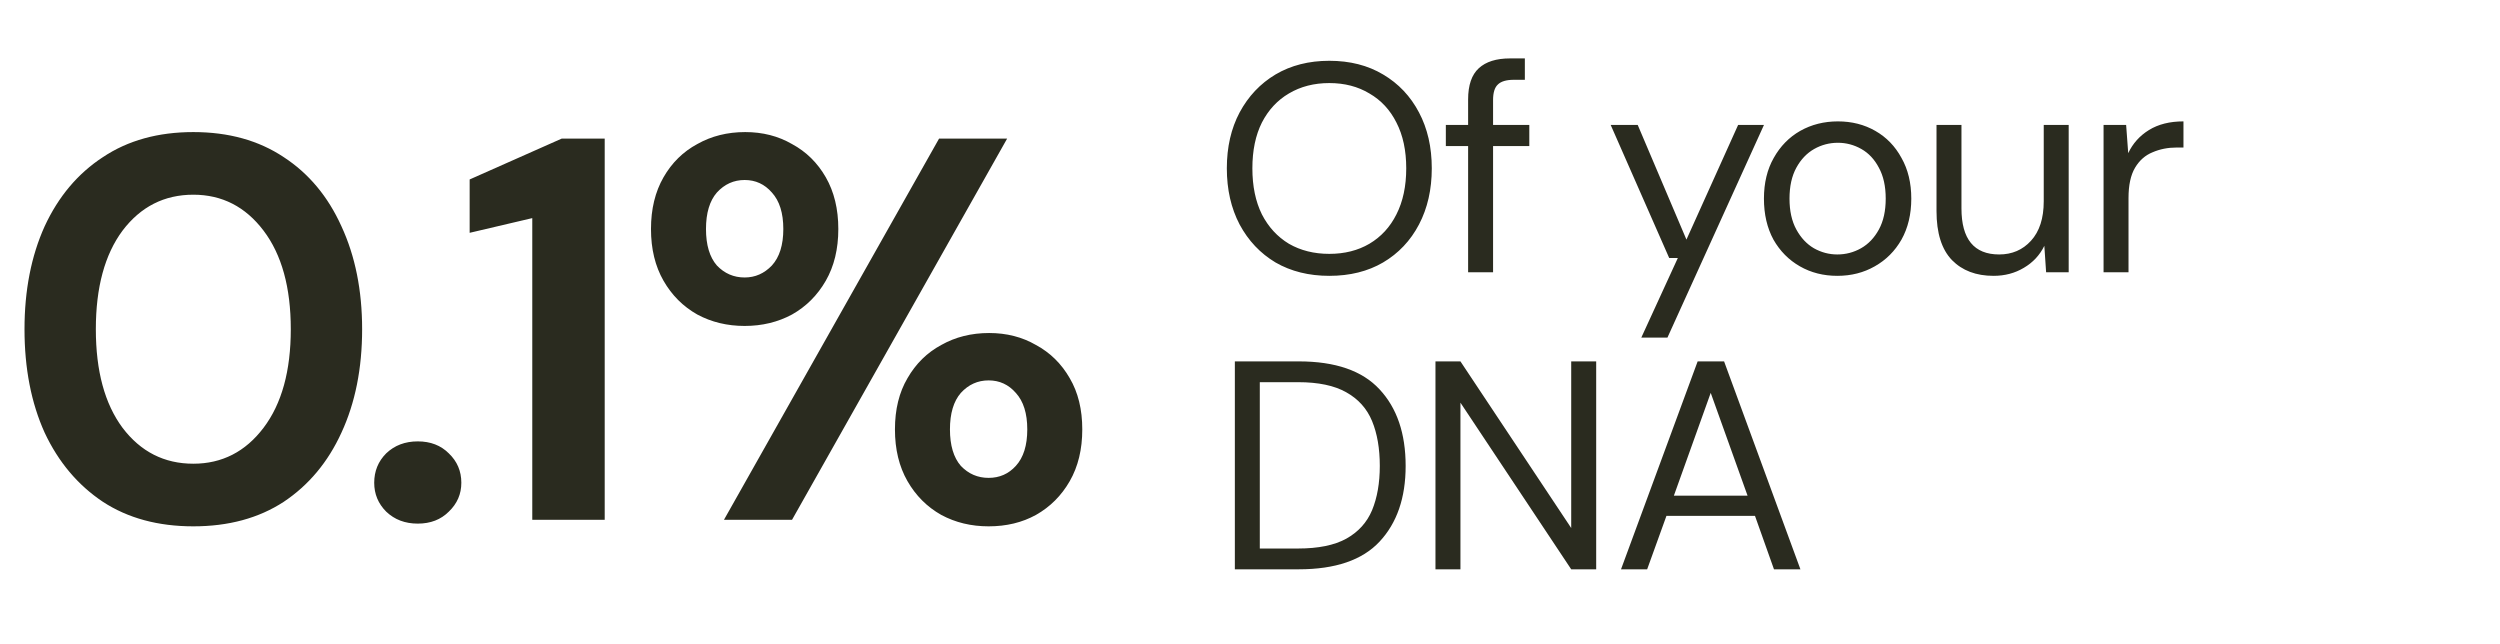 <svg width="101" height="26" viewBox="0 0 101 26" fill="none" xmlns="http://www.w3.org/2000/svg">
<path d="M7.81 21.264C6.387 21.264 5.17 20.934 4.158 20.274C3.146 19.599 2.361 18.668 1.804 17.48C1.261 16.277 0.99 14.884 0.99 13.3C0.99 11.731 1.261 10.345 1.804 9.142C2.361 7.939 3.146 7.008 4.158 6.348C5.17 5.673 6.387 5.336 7.81 5.336C9.233 5.336 10.45 5.673 11.462 6.348C12.474 7.008 13.251 7.939 13.794 9.142C14.351 10.345 14.63 11.731 14.63 13.3C14.63 14.884 14.351 16.277 13.794 17.48C13.251 18.668 12.474 19.599 11.462 20.274C10.45 20.934 9.233 21.264 7.81 21.264ZM7.81 18.734C8.969 18.734 9.915 18.25 10.648 17.282C11.381 16.314 11.748 14.987 11.748 13.3C11.748 11.613 11.381 10.286 10.648 9.318C9.915 8.35 8.969 7.866 7.81 7.866C6.637 7.866 5.683 8.35 4.95 9.318C4.231 10.286 3.872 11.613 3.872 13.3C3.872 14.987 4.231 16.314 4.95 17.282C5.683 18.25 6.637 18.734 7.81 18.734ZM16.878 21.154C16.365 21.154 15.94 20.993 15.602 20.67C15.28 20.347 15.118 19.959 15.118 19.504C15.118 19.035 15.28 18.639 15.602 18.316C15.94 17.993 16.365 17.832 16.878 17.832C17.392 17.832 17.81 17.993 18.132 18.316C18.47 18.639 18.638 19.035 18.638 19.504C18.638 19.959 18.47 20.347 18.132 20.67C17.81 20.993 17.392 21.154 16.878 21.154ZM21.504 21V8.812L18.974 9.406V7.25L22.692 5.6H24.43V21H21.504ZM30.084 13.168C29.38 13.168 28.742 13.014 28.17 12.706C27.598 12.383 27.143 11.929 26.806 11.342C26.469 10.755 26.3 10.059 26.3 9.252C26.3 8.445 26.469 7.749 26.806 7.162C27.143 6.575 27.598 6.128 28.17 5.82C28.742 5.497 29.387 5.336 30.106 5.336C30.81 5.336 31.441 5.497 31.998 5.82C32.57 6.128 33.025 6.575 33.362 7.162C33.699 7.749 33.868 8.445 33.868 9.252C33.868 10.059 33.699 10.755 33.362 11.342C33.025 11.929 32.57 12.383 31.998 12.706C31.426 13.014 30.788 13.168 30.084 13.168ZM29.248 21L37.938 5.6H40.688L31.998 21H29.248ZM30.084 11.21C30.509 11.21 30.876 11.049 31.184 10.726C31.492 10.389 31.646 9.897 31.646 9.252C31.646 8.607 31.492 8.115 31.184 7.778C30.891 7.441 30.524 7.272 30.084 7.272C29.644 7.272 29.27 7.441 28.962 7.778C28.669 8.115 28.522 8.607 28.522 9.252C28.522 9.897 28.669 10.389 28.962 10.726C29.27 11.049 29.644 11.21 30.084 11.21ZM39.94 21.264C39.236 21.264 38.598 21.11 38.026 20.802C37.454 20.479 36.999 20.025 36.662 19.438C36.325 18.851 36.156 18.155 36.156 17.348C36.156 16.541 36.325 15.852 36.662 15.28C36.999 14.693 37.454 14.246 38.026 13.938C38.598 13.615 39.243 13.454 39.962 13.454C40.666 13.454 41.297 13.615 41.854 13.938C42.426 14.246 42.881 14.693 43.218 15.28C43.555 15.852 43.724 16.541 43.724 17.348C43.724 18.155 43.555 18.851 43.218 19.438C42.881 20.025 42.426 20.479 41.854 20.802C41.297 21.11 40.659 21.264 39.94 21.264ZM39.94 19.306C40.38 19.306 40.747 19.145 41.04 18.822C41.348 18.485 41.502 17.993 41.502 17.348C41.502 16.703 41.348 16.211 41.04 15.874C40.747 15.537 40.38 15.368 39.94 15.368C39.5 15.368 39.126 15.537 38.818 15.874C38.525 16.211 38.378 16.703 38.378 17.348C38.378 17.993 38.525 18.485 38.818 18.822C39.126 19.145 39.5 19.306 39.94 19.306Z" fill="#2A2B1F"/>
<path d="M53.704 11.144C52.88 11.144 52.156 10.964 51.532 10.604C50.916 10.236 50.432 9.724 50.08 9.068C49.736 8.412 49.564 7.656 49.564 6.8C49.564 5.944 49.736 5.192 50.08 4.544C50.432 3.888 50.916 3.376 51.532 3.008C52.156 2.64 52.88 2.456 53.704 2.456C54.536 2.456 55.26 2.64 55.876 3.008C56.5 3.376 56.984 3.888 57.328 4.544C57.672 5.192 57.844 5.944 57.844 6.8C57.844 7.656 57.672 8.412 57.328 9.068C56.984 9.724 56.5 10.236 55.876 10.604C55.26 10.964 54.536 11.144 53.704 11.144ZM53.704 10.256C54.32 10.256 54.86 10.12 55.324 9.848C55.796 9.568 56.16 9.172 56.416 8.66C56.68 8.14 56.812 7.52 56.812 6.8C56.812 6.08 56.68 5.464 56.416 4.952C56.16 4.44 55.796 4.048 55.324 3.776C54.86 3.496 54.32 3.356 53.704 3.356C53.088 3.356 52.544 3.496 52.072 3.776C51.608 4.048 51.244 4.44 50.98 4.952C50.724 5.464 50.596 6.08 50.596 6.8C50.596 7.52 50.724 8.14 50.98 8.66C51.244 9.172 51.608 9.568 52.072 9.848C52.544 10.12 53.088 10.256 53.704 10.256ZM59.312 11V5.9H58.412V5.048H59.312V4.016C59.312 3.44 59.456 3.02 59.744 2.756C60.032 2.492 60.452 2.36 61.004 2.36H61.604V3.224H61.16C60.856 3.224 60.64 3.288 60.512 3.416C60.384 3.536 60.32 3.744 60.32 4.04V5.048H61.784V5.9H60.32V11H59.312ZM66.308 13.64L67.784 10.424H67.436L65.072 5.048H66.164L68.132 9.68L70.22 5.048H71.264L67.364 13.64H66.308ZM74.228 11.144C73.668 11.144 73.163 11.016 72.716 10.76C72.267 10.504 71.912 10.144 71.647 9.68C71.391 9.208 71.263 8.656 71.263 8.024C71.263 7.392 71.395 6.844 71.659 6.38C71.924 5.908 72.279 5.544 72.728 5.288C73.183 5.032 73.692 4.904 74.251 4.904C74.811 4.904 75.316 5.032 75.763 5.288C76.212 5.544 76.564 5.908 76.82 6.38C77.084 6.844 77.216 7.392 77.216 8.024C77.216 8.656 77.084 9.208 76.82 9.68C76.555 10.144 76.195 10.504 75.74 10.76C75.291 11.016 74.787 11.144 74.228 11.144ZM74.228 10.28C74.572 10.28 74.891 10.196 75.188 10.028C75.484 9.86 75.724 9.608 75.907 9.272C76.091 8.936 76.183 8.52 76.183 8.024C76.183 7.528 76.091 7.112 75.907 6.776C75.731 6.44 75.496 6.188 75.2 6.02C74.903 5.852 74.588 5.768 74.251 5.768C73.907 5.768 73.588 5.852 73.291 6.02C72.996 6.188 72.755 6.44 72.572 6.776C72.388 7.112 72.296 7.528 72.296 8.024C72.296 8.52 72.388 8.936 72.572 9.272C72.755 9.608 72.992 9.86 73.279 10.028C73.576 10.196 73.891 10.28 74.228 10.28ZM80.539 11.144C79.835 11.144 79.275 10.932 78.859 10.508C78.443 10.076 78.235 9.416 78.235 8.528V5.048H79.243V8.42C79.243 9.66 79.751 10.28 80.767 10.28C81.287 10.28 81.715 10.096 82.051 9.728C82.395 9.352 82.567 8.82 82.567 8.132V5.048H83.575V11H82.663L82.591 9.932C82.407 10.308 82.131 10.604 81.763 10.82C81.403 11.036 80.995 11.144 80.539 11.144ZM84.984 11V5.048H85.896L85.98 6.188C86.164 5.796 86.444 5.484 86.82 5.252C87.196 5.02 87.66 4.904 88.212 4.904V5.96H87.936C87.584 5.96 87.26 6.024 86.964 6.152C86.668 6.272 86.432 6.48 86.256 6.776C86.08 7.072 85.992 7.48 85.992 8V11H84.984ZM49.888 23V14.6H52.468C53.948 14.6 55.036 14.976 55.732 15.728C56.436 16.48 56.788 17.512 56.788 18.824C56.788 20.112 56.436 21.132 55.732 21.884C55.036 22.628 53.948 23 52.468 23H49.888ZM50.896 22.16H52.444C53.26 22.16 53.908 22.028 54.388 21.764C54.876 21.492 55.224 21.108 55.432 20.612C55.64 20.108 55.744 19.512 55.744 18.824C55.744 18.12 55.64 17.516 55.432 17.012C55.224 16.508 54.876 16.12 54.388 15.848C53.908 15.576 53.26 15.44 52.444 15.44H50.896V22.16ZM57.993 23V14.6H59.002L63.477 21.332V14.6H64.486V23H63.477L59.002 16.268V23H57.993ZM65.489 23L68.585 14.6H69.653L72.737 23H71.669L70.901 20.84H67.325L66.545 23H65.489ZM67.625 20.024H70.601L69.113 15.872L67.625 20.024Z" fill="#2A2B1F"/>
</svg>

